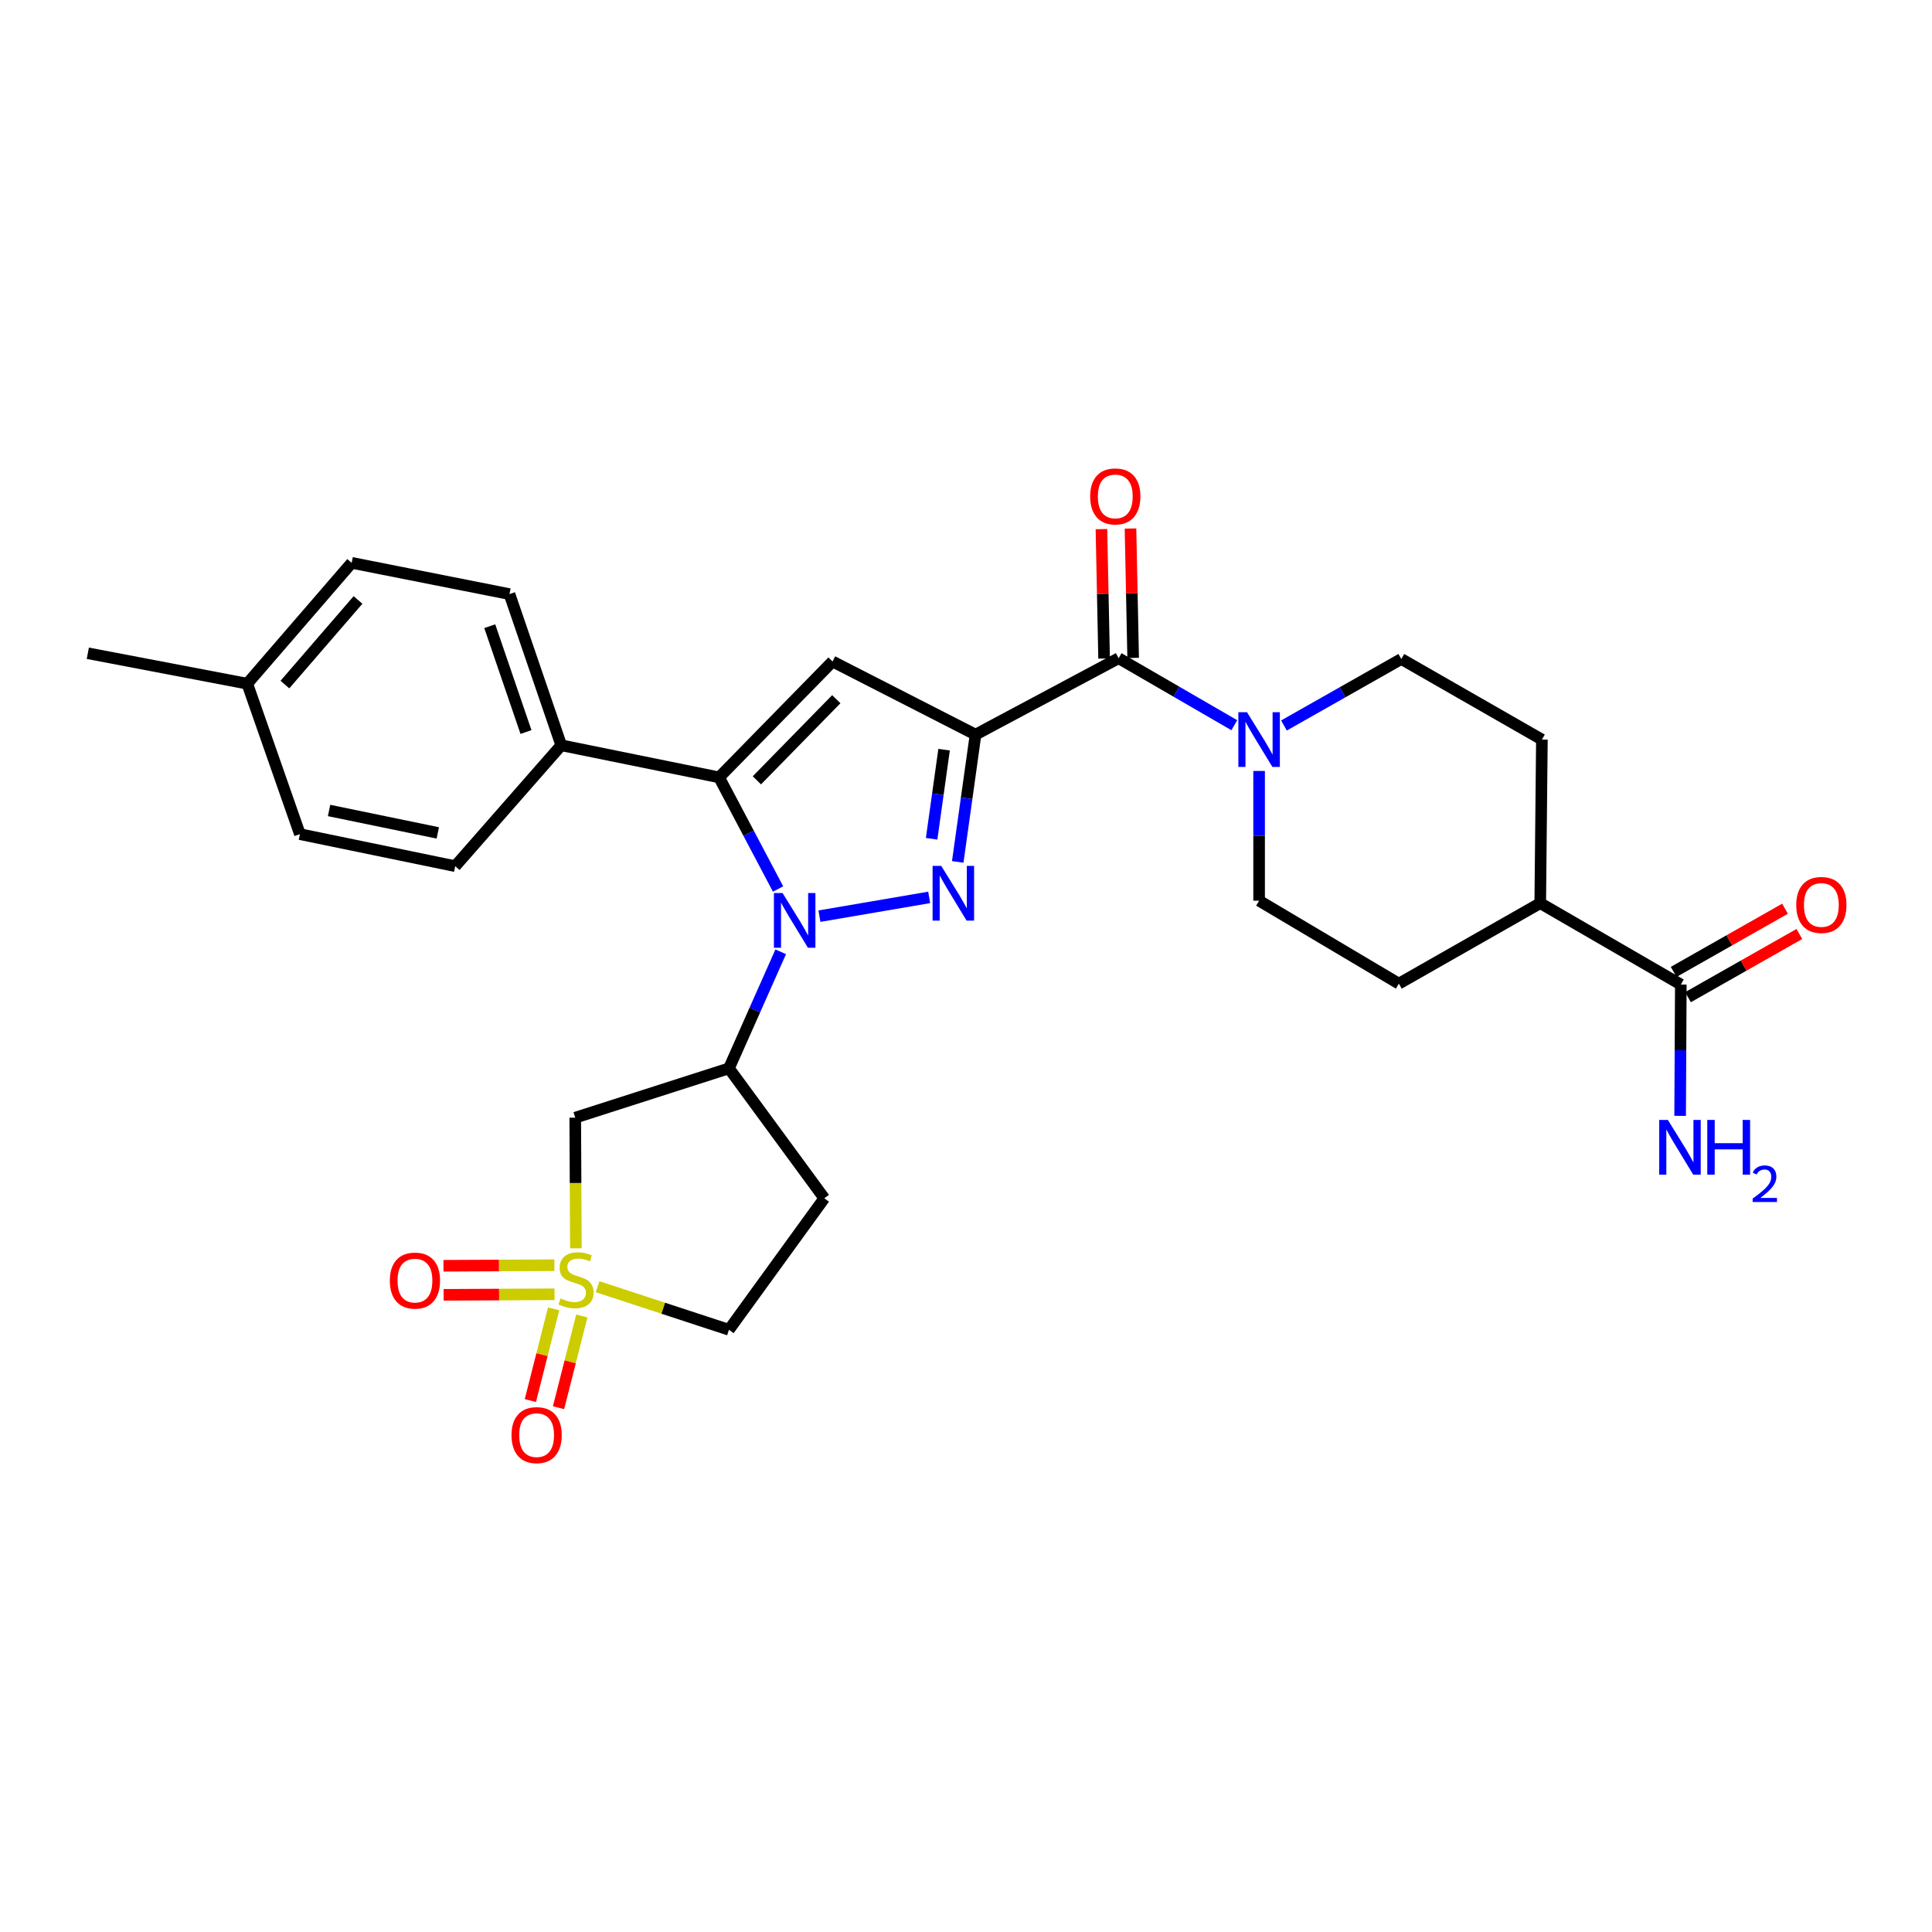 <?xml version='1.0' encoding='iso-8859-1'?>
<svg version='1.1' baseProfile='full'
              xmlns='http://www.w3.org/2000/svg'
                      xmlns:rdkit='http://www.rdkit.org/xml'
                      xmlns:xlink='http://www.w3.org/1999/xlink'
                  xml:space='preserve'
width='1000px' height='1000px' viewBox='0 0 1000 1000'>
<!-- END OF HEADER -->
<rect style='opacity:1.0;fill:#FFFFFF;stroke:none' width='1000' height='1000' x='0' y='0'> </rect>
<path class='bond-1' d='M 504.939,380.236 L 500.33,413.178' style='fill:none;fill-rule:evenodd;stroke:#000000;stroke-width:6px;stroke-linecap:butt;stroke-linejoin:miter;stroke-opacity:1' />
<path class='bond-1' d='M 500.33,413.178 L 495.72,446.119' style='fill:none;fill-rule:evenodd;stroke:#0000FF;stroke-width:6px;stroke-linecap:butt;stroke-linejoin:miter;stroke-opacity:1' />
<path class='bond-1' d='M 488.659,388.034 L 485.432,411.093' style='fill:none;fill-rule:evenodd;stroke:#000000;stroke-width:6px;stroke-linecap:butt;stroke-linejoin:miter;stroke-opacity:1' />
<path class='bond-1' d='M 485.432,411.093 L 482.205,434.152' style='fill:none;fill-rule:evenodd;stroke:#0000FF;stroke-width:6px;stroke-linecap:butt;stroke-linejoin:miter;stroke-opacity:1' />
<path class='bond-4' d='M 504.939,380.236 L 430.921,342.388' style='fill:none;fill-rule:evenodd;stroke:#000000;stroke-width:6px;stroke-linecap:butt;stroke-linejoin:miter;stroke-opacity:1' />
<path class='bond-5' d='M 504.939,380.236 L 578.999,340.691' style='fill:none;fill-rule:evenodd;stroke:#000000;stroke-width:6px;stroke-linecap:butt;stroke-linejoin:miter;stroke-opacity:1' />
<path class='bond-0' d='M 424.139,474.207 L 480.951,464.49' style='fill:none;fill-rule:evenodd;stroke:#0000FF;stroke-width:6px;stroke-linecap:butt;stroke-linejoin:miter;stroke-opacity:1' />
<path class='bond-6' d='M 404.096,492.655 L 390.699,522.815' style='fill:none;fill-rule:evenodd;stroke:#0000FF;stroke-width:6px;stroke-linecap:butt;stroke-linejoin:miter;stroke-opacity:1' />
<path class='bond-6' d='M 390.699,522.815 L 377.303,552.976' style='fill:none;fill-rule:evenodd;stroke:#000000;stroke-width:6px;stroke-linecap:butt;stroke-linejoin:miter;stroke-opacity:1' />
<path class='bond-29' d='M 402.73,460.147 L 387.467,431.256' style='fill:none;fill-rule:evenodd;stroke:#0000FF;stroke-width:6px;stroke-linecap:butt;stroke-linejoin:miter;stroke-opacity:1' />
<path class='bond-29' d='M 387.467,431.256 L 372.205,402.366' style='fill:none;fill-rule:evenodd;stroke:#000000;stroke-width:6px;stroke-linecap:butt;stroke-linejoin:miter;stroke-opacity:1' />
<path class='bond-2' d='M 298.074,646.128 L 297.909,612.317' style='fill:none;fill-rule:evenodd;stroke:#CCCC00;stroke-width:6px;stroke-linecap:butt;stroke-linejoin:miter;stroke-opacity:1' />
<path class='bond-2' d='M 297.909,612.317 L 297.744,578.506' style='fill:none;fill-rule:evenodd;stroke:#000000;stroke-width:6px;stroke-linecap:butt;stroke-linejoin:miter;stroke-opacity:1' />
<path class='bond-11' d='M 286.952,654.877 L 258.248,655.018' style='fill:none;fill-rule:evenodd;stroke:#CCCC00;stroke-width:6px;stroke-linecap:butt;stroke-linejoin:miter;stroke-opacity:1' />
<path class='bond-11' d='M 258.248,655.018 L 229.544,655.159' style='fill:none;fill-rule:evenodd;stroke:#FF0000;stroke-width:6px;stroke-linecap:butt;stroke-linejoin:miter;stroke-opacity:1' />
<path class='bond-11' d='M 287.026,669.92 L 258.322,670.061' style='fill:none;fill-rule:evenodd;stroke:#CCCC00;stroke-width:6px;stroke-linecap:butt;stroke-linejoin:miter;stroke-opacity:1' />
<path class='bond-11' d='M 258.322,670.061 L 229.618,670.202' style='fill:none;fill-rule:evenodd;stroke:#FF0000;stroke-width:6px;stroke-linecap:butt;stroke-linejoin:miter;stroke-opacity:1' />
<path class='bond-12' d='M 286.561,677.447 L 280.537,701.19' style='fill:none;fill-rule:evenodd;stroke:#CCCC00;stroke-width:6px;stroke-linecap:butt;stroke-linejoin:miter;stroke-opacity:1' />
<path class='bond-12' d='M 280.537,701.19 L 274.513,724.932' style='fill:none;fill-rule:evenodd;stroke:#FF0000;stroke-width:6px;stroke-linecap:butt;stroke-linejoin:miter;stroke-opacity:1' />
<path class='bond-12' d='M 301.142,681.147 L 295.118,704.889' style='fill:none;fill-rule:evenodd;stroke:#CCCC00;stroke-width:6px;stroke-linecap:butt;stroke-linejoin:miter;stroke-opacity:1' />
<path class='bond-12' d='M 295.118,704.889 L 289.093,728.632' style='fill:none;fill-rule:evenodd;stroke:#FF0000;stroke-width:6px;stroke-linecap:butt;stroke-linejoin:miter;stroke-opacity:1' />
<path class='bond-31' d='M 309.316,666.002 L 343.309,677.143' style='fill:none;fill-rule:evenodd;stroke:#CCCC00;stroke-width:6px;stroke-linecap:butt;stroke-linejoin:miter;stroke-opacity:1' />
<path class='bond-31' d='M 343.309,677.143 L 377.303,688.284' style='fill:none;fill-rule:evenodd;stroke:#000000;stroke-width:6px;stroke-linecap:butt;stroke-linejoin:miter;stroke-opacity:1' />
<path class='bond-3' d='M 372.205,402.366 L 430.921,342.388' style='fill:none;fill-rule:evenodd;stroke:#000000;stroke-width:6px;stroke-linecap:butt;stroke-linejoin:miter;stroke-opacity:1' />
<path class='bond-3' d='M 391.762,403.892 L 432.863,361.907' style='fill:none;fill-rule:evenodd;stroke:#000000;stroke-width:6px;stroke-linecap:butt;stroke-linejoin:miter;stroke-opacity:1' />
<path class='bond-10' d='M 372.205,402.366 L 290.499,385.76' style='fill:none;fill-rule:evenodd;stroke:#000000;stroke-width:6px;stroke-linecap:butt;stroke-linejoin:miter;stroke-opacity:1' />
<path class='bond-8' d='M 578.999,340.691 L 608.936,358.028' style='fill:none;fill-rule:evenodd;stroke:#000000;stroke-width:6px;stroke-linecap:butt;stroke-linejoin:miter;stroke-opacity:1' />
<path class='bond-8' d='M 608.936,358.028 L 638.873,375.366' style='fill:none;fill-rule:evenodd;stroke:#0000FF;stroke-width:6px;stroke-linecap:butt;stroke-linejoin:miter;stroke-opacity:1' />
<path class='bond-15' d='M 586.519,340.536 L 585.828,307.049' style='fill:none;fill-rule:evenodd;stroke:#000000;stroke-width:6px;stroke-linecap:butt;stroke-linejoin:miter;stroke-opacity:1' />
<path class='bond-15' d='M 585.828,307.049 L 585.137,273.563' style='fill:none;fill-rule:evenodd;stroke:#FF0000;stroke-width:6px;stroke-linecap:butt;stroke-linejoin:miter;stroke-opacity:1' />
<path class='bond-15' d='M 571.479,340.846 L 570.788,307.36' style='fill:none;fill-rule:evenodd;stroke:#000000;stroke-width:6px;stroke-linecap:butt;stroke-linejoin:miter;stroke-opacity:1' />
<path class='bond-15' d='M 570.788,307.36 L 570.097,273.873' style='fill:none;fill-rule:evenodd;stroke:#FF0000;stroke-width:6px;stroke-linecap:butt;stroke-linejoin:miter;stroke-opacity:1' />
<path class='bond-7' d='M 377.303,552.976 L 297.744,578.506' style='fill:none;fill-rule:evenodd;stroke:#000000;stroke-width:6px;stroke-linecap:butt;stroke-linejoin:miter;stroke-opacity:1' />
<path class='bond-13' d='M 377.303,552.976 L 426.659,620.233' style='fill:none;fill-rule:evenodd;stroke:#000000;stroke-width:6px;stroke-linecap:butt;stroke-linejoin:miter;stroke-opacity:1' />
<path class='bond-17' d='M 651.713,399.047 L 651.713,432.622' style='fill:none;fill-rule:evenodd;stroke:#0000FF;stroke-width:6px;stroke-linecap:butt;stroke-linejoin:miter;stroke-opacity:1' />
<path class='bond-17' d='M 651.713,432.622 L 651.713,466.197' style='fill:none;fill-rule:evenodd;stroke:#000000;stroke-width:6px;stroke-linecap:butt;stroke-linejoin:miter;stroke-opacity:1' />
<path class='bond-18' d='M 664.568,375.516 L 694.937,358.304' style='fill:none;fill-rule:evenodd;stroke:#0000FF;stroke-width:6px;stroke-linecap:butt;stroke-linejoin:miter;stroke-opacity:1' />
<path class='bond-18' d='M 694.937,358.304 L 725.305,341.092' style='fill:none;fill-rule:evenodd;stroke:#000000;stroke-width:6px;stroke-linecap:butt;stroke-linejoin:miter;stroke-opacity:1' />
<path class='bond-9' d='M 869.99,509.603 L 797.225,467.467' style='fill:none;fill-rule:evenodd;stroke:#000000;stroke-width:6px;stroke-linecap:butt;stroke-linejoin:miter;stroke-opacity:1' />
<path class='bond-19' d='M 873.702,516.144 L 902.526,499.788' style='fill:none;fill-rule:evenodd;stroke:#000000;stroke-width:6px;stroke-linecap:butt;stroke-linejoin:miter;stroke-opacity:1' />
<path class='bond-19' d='M 902.526,499.788 L 931.35,483.432' style='fill:none;fill-rule:evenodd;stroke:#FF0000;stroke-width:6px;stroke-linecap:butt;stroke-linejoin:miter;stroke-opacity:1' />
<path class='bond-19' d='M 866.278,503.061 L 895.102,486.705' style='fill:none;fill-rule:evenodd;stroke:#000000;stroke-width:6px;stroke-linecap:butt;stroke-linejoin:miter;stroke-opacity:1' />
<path class='bond-19' d='M 895.102,486.705 L 923.926,470.349' style='fill:none;fill-rule:evenodd;stroke:#FF0000;stroke-width:6px;stroke-linecap:butt;stroke-linejoin:miter;stroke-opacity:1' />
<path class='bond-24' d='M 869.99,509.603 L 869.811,543.585' style='fill:none;fill-rule:evenodd;stroke:#000000;stroke-width:6px;stroke-linecap:butt;stroke-linejoin:miter;stroke-opacity:1' />
<path class='bond-24' d='M 869.811,543.585 L 869.633,577.567' style='fill:none;fill-rule:evenodd;stroke:#0000FF;stroke-width:6px;stroke-linecap:butt;stroke-linejoin:miter;stroke-opacity:1' />
<path class='bond-22' d='M 290.499,385.76 L 263.706,307.505' style='fill:none;fill-rule:evenodd;stroke:#000000;stroke-width:6px;stroke-linecap:butt;stroke-linejoin:miter;stroke-opacity:1' />
<path class='bond-22' d='M 272.248,378.895 L 253.493,324.116' style='fill:none;fill-rule:evenodd;stroke:#000000;stroke-width:6px;stroke-linecap:butt;stroke-linejoin:miter;stroke-opacity:1' />
<path class='bond-23' d='M 290.499,385.76 L 235.618,448.329' style='fill:none;fill-rule:evenodd;stroke:#000000;stroke-width:6px;stroke-linecap:butt;stroke-linejoin:miter;stroke-opacity:1' />
<path class='bond-14' d='M 426.659,620.233 L 377.303,688.284' style='fill:none;fill-rule:evenodd;stroke:#000000;stroke-width:6px;stroke-linecap:butt;stroke-linejoin:miter;stroke-opacity:1' />
<path class='bond-16' d='M 797.225,467.467 L 798.086,382.802' style='fill:none;fill-rule:evenodd;stroke:#000000;stroke-width:6px;stroke-linecap:butt;stroke-linejoin:miter;stroke-opacity:1' />
<path class='bond-30' d='M 797.225,467.467 L 724.043,509.135' style='fill:none;fill-rule:evenodd;stroke:#000000;stroke-width:6px;stroke-linecap:butt;stroke-linejoin:miter;stroke-opacity:1' />
<path class='bond-20' d='M 651.713,466.197 L 724.043,509.135' style='fill:none;fill-rule:evenodd;stroke:#000000;stroke-width:6px;stroke-linecap:butt;stroke-linejoin:miter;stroke-opacity:1' />
<path class='bond-21' d='M 725.305,341.092 L 798.086,382.802' style='fill:none;fill-rule:evenodd;stroke:#000000;stroke-width:6px;stroke-linecap:butt;stroke-linejoin:miter;stroke-opacity:1' />
<path class='bond-25' d='M 263.706,307.505 L 182.025,291.326' style='fill:none;fill-rule:evenodd;stroke:#000000;stroke-width:6px;stroke-linecap:butt;stroke-linejoin:miter;stroke-opacity:1' />
<path class='bond-26' d='M 235.618,448.329 L 155.232,431.749' style='fill:none;fill-rule:evenodd;stroke:#000000;stroke-width:6px;stroke-linecap:butt;stroke-linejoin:miter;stroke-opacity:1' />
<path class='bond-26' d='M 226.599,431.11 L 170.329,419.504' style='fill:none;fill-rule:evenodd;stroke:#000000;stroke-width:6px;stroke-linecap:butt;stroke-linejoin:miter;stroke-opacity:1' />
<path class='bond-32' d='M 182.025,291.326 L 127.98,353.878' style='fill:none;fill-rule:evenodd;stroke:#000000;stroke-width:6px;stroke-linecap:butt;stroke-linejoin:miter;stroke-opacity:1' />
<path class='bond-32' d='M 185.301,310.544 L 147.469,354.33' style='fill:none;fill-rule:evenodd;stroke:#000000;stroke-width:6px;stroke-linecap:butt;stroke-linejoin:miter;stroke-opacity:1' />
<path class='bond-27' d='M 155.232,431.749 L 127.98,353.878' style='fill:none;fill-rule:evenodd;stroke:#000000;stroke-width:6px;stroke-linecap:butt;stroke-linejoin:miter;stroke-opacity:1' />
<path class='bond-28' d='M 127.98,353.878 L 45.455,338.125' style='fill:none;fill-rule:evenodd;stroke:#000000;stroke-width:6px;stroke-linecap:butt;stroke-linejoin:miter;stroke-opacity:1' />
<path  class='atom-1' d='M 405.056 462.24
L 414.336 477.24
Q 415.256 478.72, 416.736 481.4
Q 418.216 484.08, 418.296 484.24
L 418.296 462.24
L 422.056 462.24
L 422.056 490.56
L 418.176 490.56
L 408.216 474.16
Q 407.056 472.24, 405.816 470.04
Q 404.616 467.84, 404.256 467.16
L 404.256 490.56
L 400.576 490.56
L 400.576 462.24
L 405.056 462.24
' fill='#0000FF'/>
<path  class='atom-2' d='M 487.188 448.192
L 496.468 463.192
Q 497.388 464.672, 498.868 467.352
Q 500.348 470.032, 500.428 470.192
L 500.428 448.192
L 504.188 448.192
L 504.188 476.512
L 500.308 476.512
L 490.348 460.112
Q 489.188 458.192, 487.948 455.992
Q 486.748 453.792, 486.388 453.112
L 486.388 476.512
L 482.708 476.512
L 482.708 448.192
L 487.188 448.192
' fill='#0000FF'/>
<path  class='atom-3' d='M 290.154 672.064
Q 290.474 672.184, 291.794 672.744
Q 293.114 673.304, 294.554 673.664
Q 296.034 673.984, 297.474 673.984
Q 300.154 673.984, 301.714 672.704
Q 303.274 671.384, 303.274 669.104
Q 303.274 667.544, 302.474 666.584
Q 301.714 665.624, 300.514 665.104
Q 299.314 664.584, 297.314 663.984
Q 294.794 663.224, 293.274 662.504
Q 291.794 661.784, 290.714 660.264
Q 289.674 658.744, 289.674 656.184
Q 289.674 652.624, 292.074 650.424
Q 294.514 648.224, 299.314 648.224
Q 302.594 648.224, 306.314 649.784
L 305.394 652.864
Q 301.994 651.464, 299.434 651.464
Q 296.674 651.464, 295.154 652.624
Q 293.634 653.744, 293.674 655.704
Q 293.674 657.224, 294.434 658.144
Q 295.234 659.064, 296.354 659.584
Q 297.514 660.104, 299.434 660.704
Q 301.994 661.504, 303.514 662.304
Q 305.034 663.104, 306.114 664.744
Q 307.234 666.344, 307.234 669.104
Q 307.234 673.024, 304.594 675.144
Q 301.994 677.224, 297.634 677.224
Q 295.114 677.224, 293.194 676.664
Q 291.314 676.144, 289.074 675.224
L 290.154 672.064
' fill='#CCCC00'/>
<path  class='atom-9' d='M 645.453 368.642
L 654.733 383.642
Q 655.653 385.122, 657.133 387.802
Q 658.613 390.482, 658.693 390.642
L 658.693 368.642
L 662.453 368.642
L 662.453 396.962
L 658.573 396.962
L 648.613 380.562
Q 647.453 378.642, 646.213 376.442
Q 645.013 374.242, 644.653 373.562
L 644.653 396.962
L 640.973 396.962
L 640.973 368.642
L 645.453 368.642
' fill='#0000FF'/>
<path  class='atom-12' d='M 201.776 662.833
Q 201.776 656.033, 205.136 652.233
Q 208.496 648.433, 214.776 648.433
Q 221.056 648.433, 224.416 652.233
Q 227.776 656.033, 227.776 662.833
Q 227.776 669.713, 224.376 673.633
Q 220.976 677.513, 214.776 677.513
Q 208.536 677.513, 205.136 673.633
Q 201.776 669.753, 201.776 662.833
M 214.776 674.313
Q 219.096 674.313, 221.416 671.433
Q 223.776 668.513, 223.776 662.833
Q 223.776 657.273, 221.416 654.473
Q 219.096 651.633, 214.776 651.633
Q 210.456 651.633, 208.096 654.433
Q 205.776 657.233, 205.776 662.833
Q 205.776 668.553, 208.096 671.433
Q 210.456 674.313, 214.776 674.313
' fill='#FF0000'/>
<path  class='atom-13' d='M 264.754 742.818
Q 264.754 736.018, 268.114 732.218
Q 271.474 728.418, 277.754 728.418
Q 284.034 728.418, 287.394 732.218
Q 290.754 736.018, 290.754 742.818
Q 290.754 749.698, 287.354 753.618
Q 283.954 757.498, 277.754 757.498
Q 271.514 757.498, 268.114 753.618
Q 264.754 749.738, 264.754 742.818
M 277.754 754.298
Q 282.074 754.298, 284.394 751.418
Q 286.754 748.498, 286.754 742.818
Q 286.754 737.258, 284.394 734.458
Q 282.074 731.618, 277.754 731.618
Q 273.434 731.618, 271.074 734.418
Q 268.754 737.218, 268.754 742.818
Q 268.754 748.538, 271.074 751.418
Q 273.434 754.298, 277.754 754.298
' fill='#FF0000'/>
<path  class='atom-16' d='M 564.269 256.942
Q 564.269 250.142, 567.629 246.342
Q 570.989 242.542, 577.269 242.542
Q 583.549 242.542, 586.909 246.342
Q 590.269 250.142, 590.269 256.942
Q 590.269 263.822, 586.869 267.742
Q 583.469 271.622, 577.269 271.622
Q 571.029 271.622, 567.629 267.742
Q 564.269 263.862, 564.269 256.942
M 577.269 268.422
Q 581.589 268.422, 583.909 265.542
Q 586.269 262.622, 586.269 256.942
Q 586.269 251.382, 583.909 248.582
Q 581.589 245.742, 577.269 245.742
Q 572.949 245.742, 570.589 248.542
Q 568.269 251.342, 568.269 256.942
Q 568.269 262.662, 570.589 265.542
Q 572.949 268.422, 577.269 268.422
' fill='#FF0000'/>
<path  class='atom-20' d='M 929.729 468.408
Q 929.729 461.608, 933.089 457.808
Q 936.449 454.008, 942.729 454.008
Q 949.009 454.008, 952.369 457.808
Q 955.729 461.608, 955.729 468.408
Q 955.729 475.288, 952.329 479.208
Q 948.929 483.088, 942.729 483.088
Q 936.489 483.088, 933.089 479.208
Q 929.729 475.328, 929.729 468.408
M 942.729 479.888
Q 947.049 479.888, 949.369 477.008
Q 951.729 474.088, 951.729 468.408
Q 951.729 462.848, 949.369 460.048
Q 947.049 457.208, 942.729 457.208
Q 938.409 457.208, 936.049 460.008
Q 933.729 462.808, 933.729 468.408
Q 933.729 474.128, 936.049 477.008
Q 938.409 479.888, 942.729 479.888
' fill='#FF0000'/>
<path  class='atom-25' d='M 863.287 579.673
L 872.567 594.673
Q 873.487 596.153, 874.967 598.833
Q 876.447 601.513, 876.527 601.673
L 876.527 579.673
L 880.287 579.673
L 880.287 607.993
L 876.407 607.993
L 866.447 591.593
Q 865.287 589.673, 864.047 587.473
Q 862.847 585.273, 862.487 584.593
L 862.487 607.993
L 858.807 607.993
L 858.807 579.673
L 863.287 579.673
' fill='#0000FF'/>
<path  class='atom-25' d='M 883.687 579.673
L 887.527 579.673
L 887.527 591.713
L 902.007 591.713
L 902.007 579.673
L 905.847 579.673
L 905.847 607.993
L 902.007 607.993
L 902.007 594.913
L 887.527 594.913
L 887.527 607.993
L 883.687 607.993
L 883.687 579.673
' fill='#0000FF'/>
<path  class='atom-25' d='M 907.22 606.999
Q 907.906 605.231, 909.543 604.254
Q 911.18 603.251, 913.45 603.251
Q 916.275 603.251, 917.859 604.782
Q 919.443 606.313, 919.443 609.032
Q 919.443 611.804, 917.384 614.391
Q 915.351 616.979, 911.127 620.041
L 919.76 620.041
L 919.76 622.153
L 907.167 622.153
L 907.167 620.384
Q 910.652 617.903, 912.711 616.055
Q 914.797 614.207, 915.8 612.543
Q 916.803 610.88, 916.803 609.164
Q 916.803 607.369, 915.905 606.366
Q 915.008 605.363, 913.45 605.363
Q 911.945 605.363, 910.942 605.97
Q 909.939 606.577, 909.226 607.923
L 907.22 606.999
' fill='#0000FF'/>
</svg>

